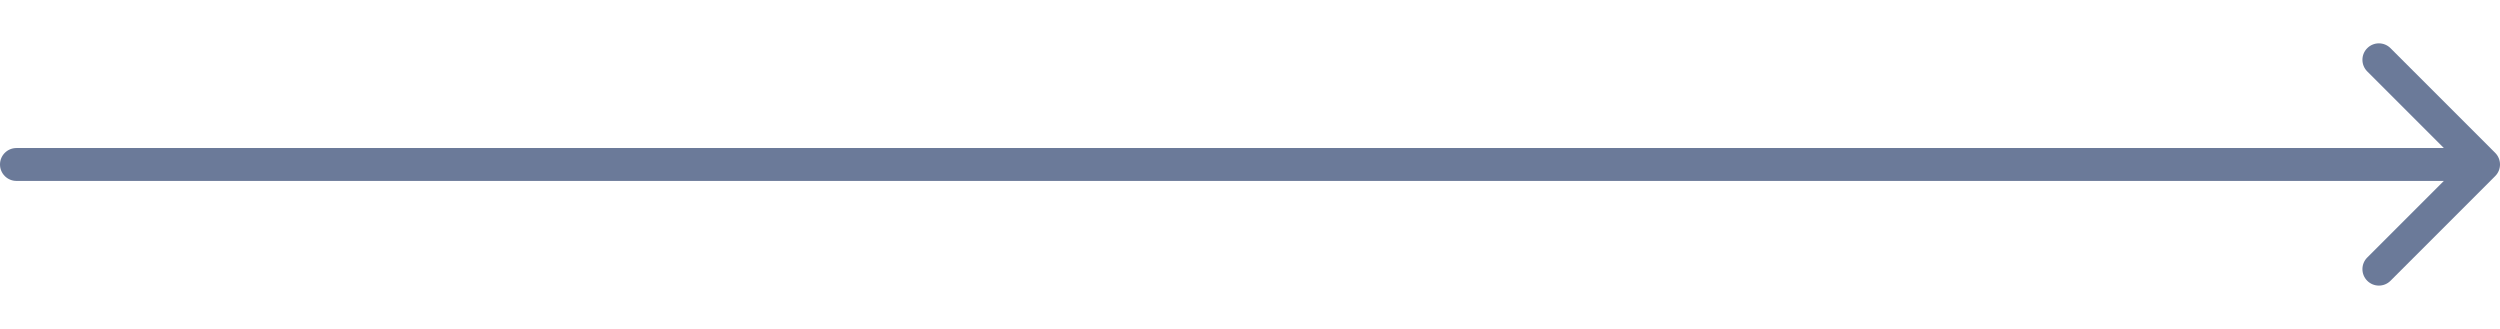 <svg xmlns="http://www.w3.org/2000/svg" width="152" height="20" viewBox="0 0 152 20" fill="none"><path d="M1 9C0.448 9 0 9.448 0 10C0 10.552 0.448 11 1 11V9ZM151.707 10.707C152.098 10.317 152.098 9.683 151.707 9.293L145.343 2.929C144.953 2.538 144.319 2.538 143.929 2.929C143.538 3.319 143.538 3.953 143.929 4.343L149.586 10L143.929 15.657C143.538 16.047 143.538 16.68 143.929 17.071C144.319 17.462 144.953 17.462 145.343 17.071L151.707 10.707ZM1 11H151V9H1V11Z" fill="#6B7A99"></path></svg>